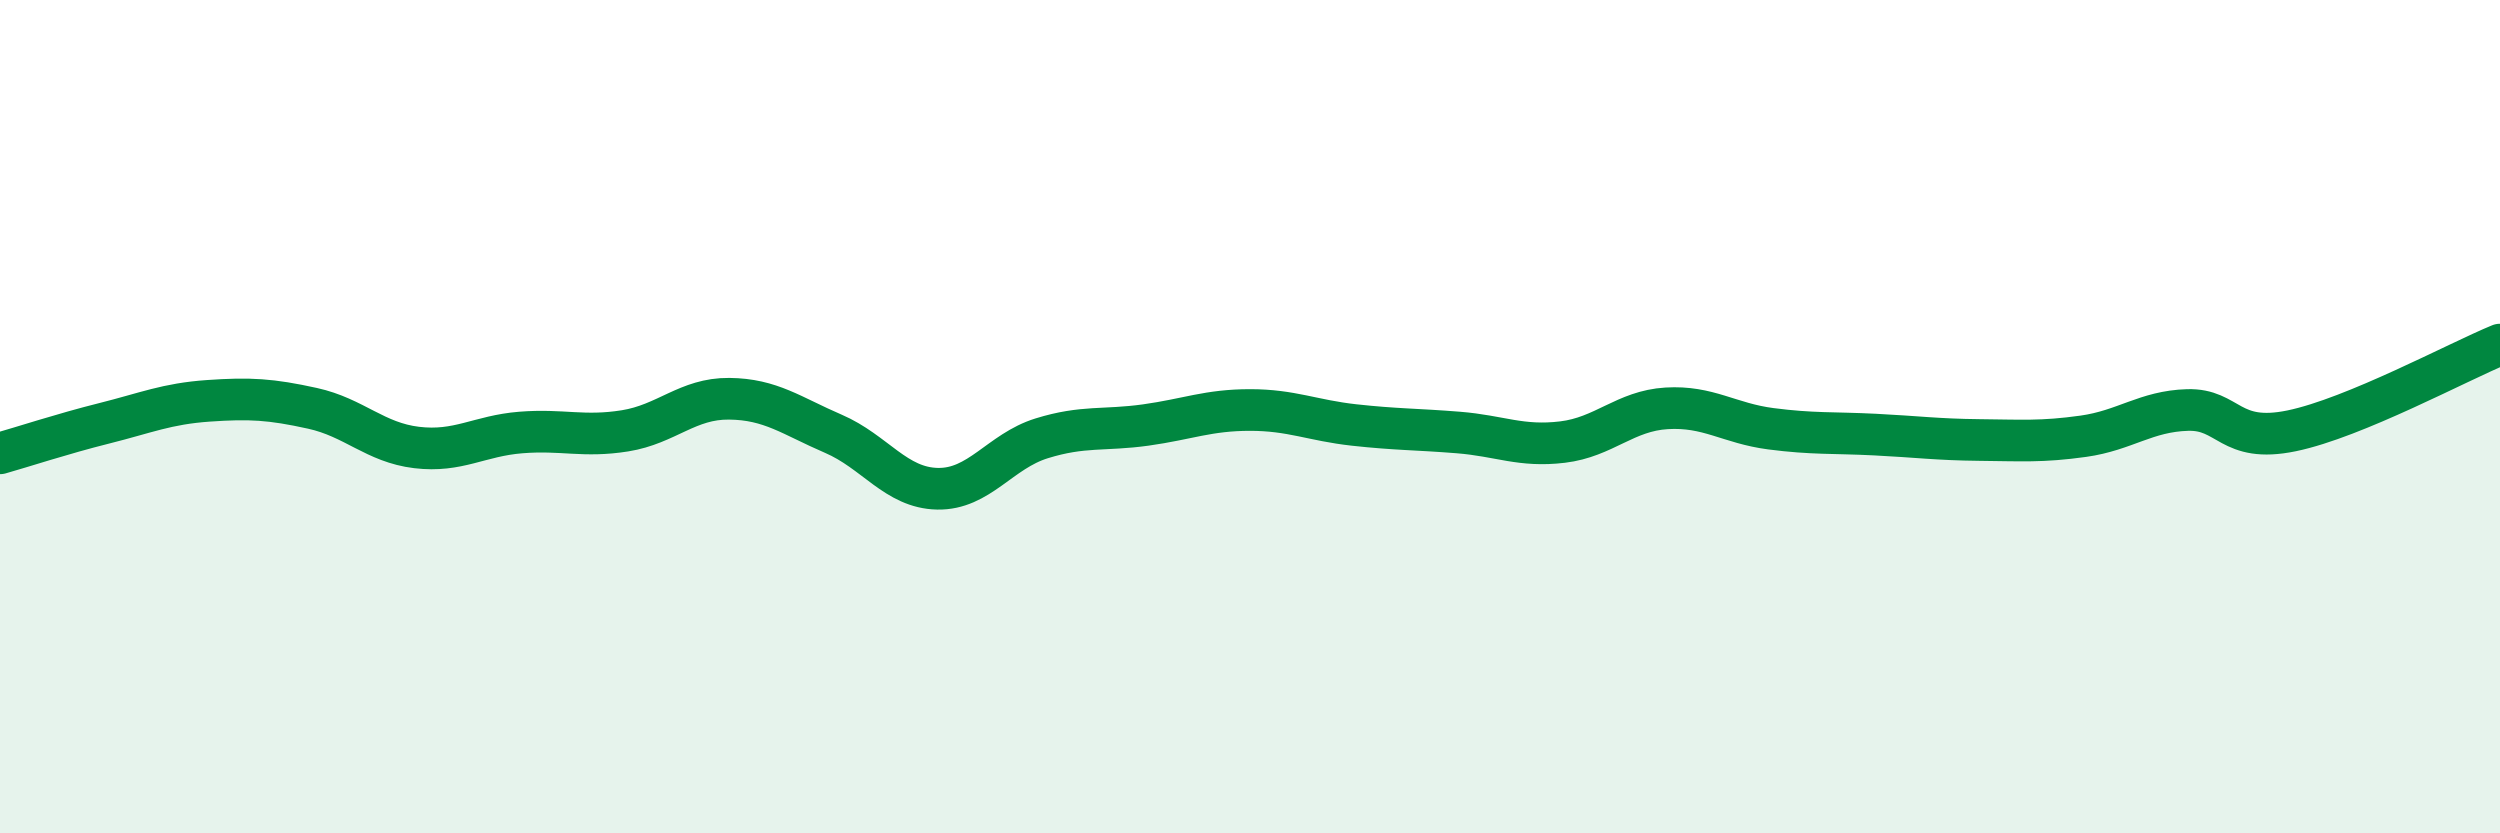 
    <svg width="60" height="20" viewBox="0 0 60 20" xmlns="http://www.w3.org/2000/svg">
      <path
        d="M 0,10.88 C 0.5,10.74 1.5,10.41 2.5,10.16 C 3.5,9.91 4,9.69 5,9.62 C 6,9.55 6.5,9.58 7.5,9.8 C 8.5,10.02 9,10.62 10,10.74 C 11,10.86 11.5,10.46 12.5,10.38 C 13.5,10.3 14,10.5 15,10.34 C 16,10.18 16.5,9.56 17.5,9.57 C 18.5,9.58 19,9.98 20,10.41 C 21,10.84 21.5,11.71 22.5,11.73 C 23.5,11.75 24,10.83 25,10.52 C 26,10.21 26.5,10.34 27.5,10.2 C 28.5,10.06 29,9.84 30,9.84 C 31,9.84 31.5,10.09 32.5,10.2 C 33.5,10.31 34,10.3 35,10.38 C 36,10.46 36.5,10.73 37.5,10.61 C 38.5,10.49 39,9.86 40,9.8 C 41,9.74 41.5,10.16 42.5,10.29 C 43.5,10.42 44,10.38 45,10.43 C 46,10.48 46.5,10.55 47.5,10.56 C 48.5,10.57 49,10.61 50,10.47 C 51,10.33 51.5,9.87 52.5,9.84 C 53.5,9.81 53.5,10.65 55,10.34 C 56.5,10.03 59,8.68 60,8.27L60 20L0 20Z"
        fill="#008740"
        opacity="0.1"
        stroke-linecap="round"
        stroke-linejoin="round"
      />
      <path
        d="M 0,10.88 C 0.5,10.74 1.5,10.41 2.5,10.16 C 3.5,9.91 4,9.69 5,9.62 C 6,9.55 6.5,9.58 7.5,9.8 C 8.5,10.02 9,10.62 10,10.74 C 11,10.86 11.5,10.46 12.5,10.38 C 13.5,10.3 14,10.5 15,10.34 C 16,10.18 16.5,9.56 17.5,9.57 C 18.5,9.58 19,9.98 20,10.41 C 21,10.84 21.5,11.71 22.5,11.73 C 23.5,11.75 24,10.83 25,10.52 C 26,10.21 26.5,10.34 27.5,10.2 C 28.5,10.06 29,9.84 30,9.84 C 31,9.84 31.5,10.09 32.5,10.2 C 33.5,10.31 34,10.3 35,10.38 C 36,10.46 36.5,10.73 37.5,10.61 C 38.5,10.49 39,9.86 40,9.8 C 41,9.74 41.5,10.16 42.5,10.29 C 43.5,10.42 44,10.38 45,10.43 C 46,10.48 46.5,10.55 47.5,10.56 C 48.5,10.57 49,10.61 50,10.47 C 51,10.33 51.5,9.87 52.5,9.84 C 53.5,9.81 53.5,10.65 55,10.34 C 56.5,10.03 59,8.68 60,8.27"
        stroke="#008740"
        stroke-width="1"
        fill="none"
        stroke-linecap="round"
        stroke-linejoin="round"
      />
    </svg>
  